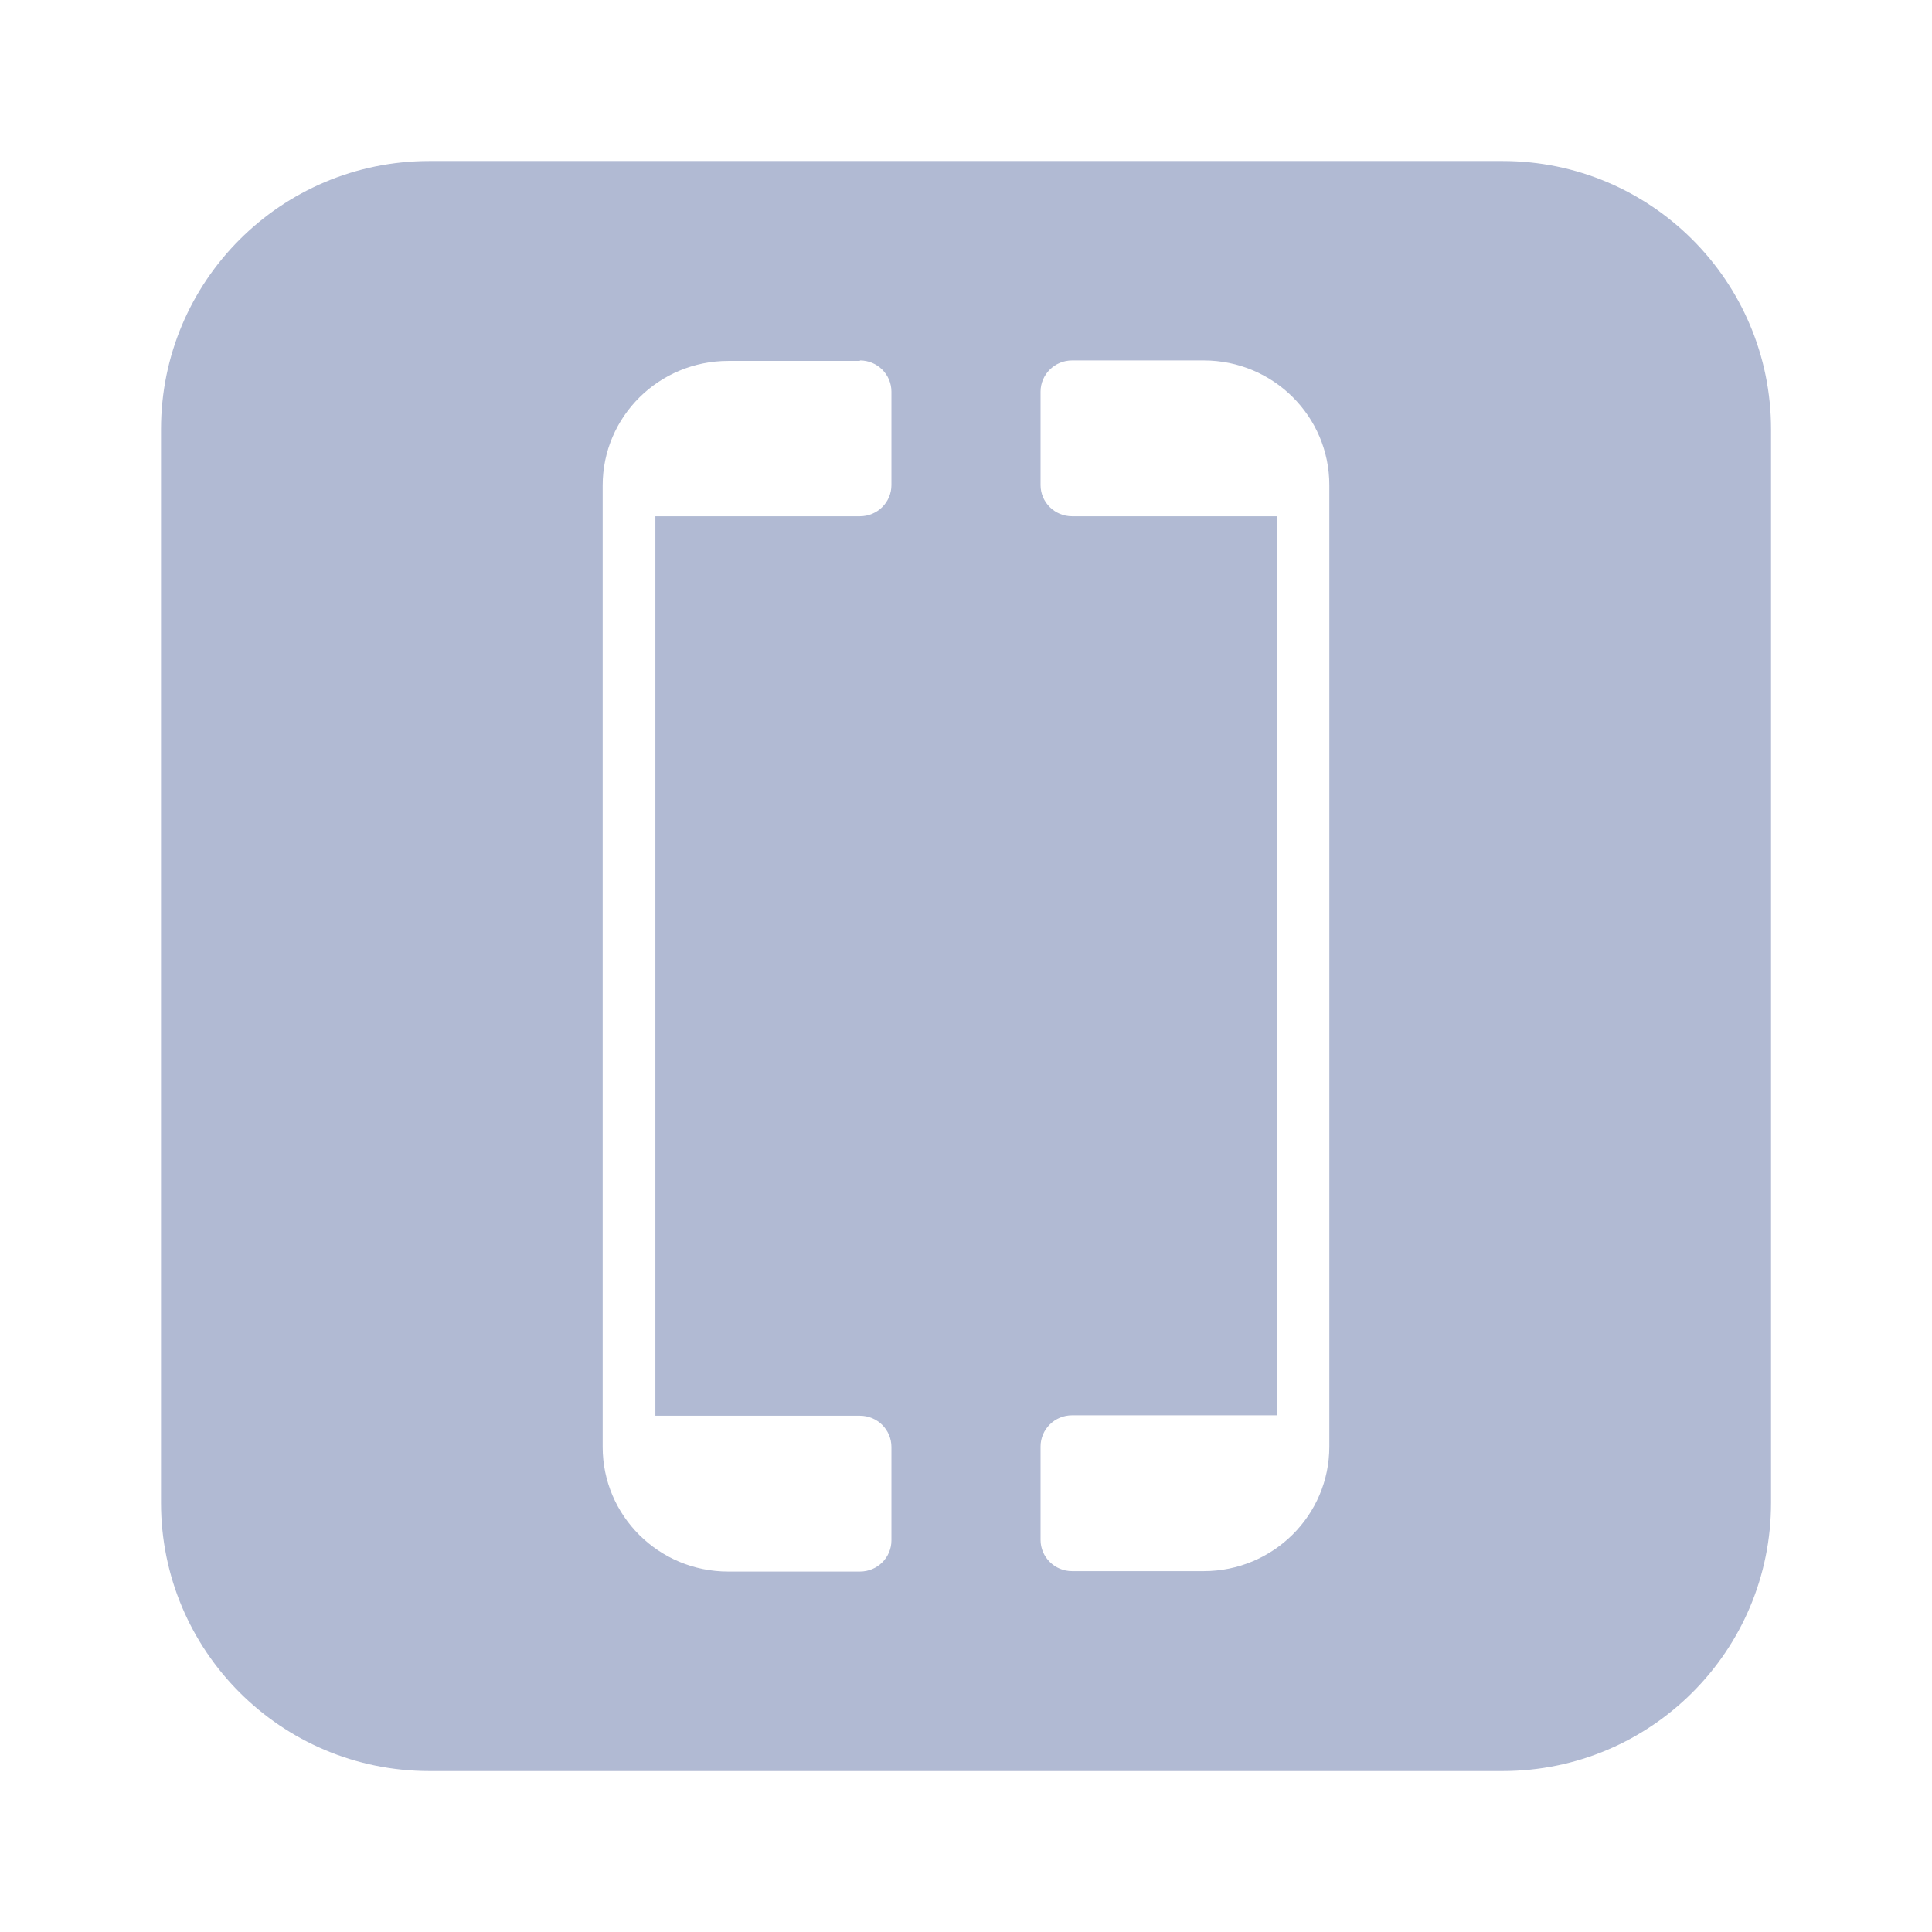 <svg width="32" height="32" viewBox="0 0 32 32" fill="none" xmlns="http://www.w3.org/2000/svg">
<path fill-rule="evenodd" clip-rule="evenodd" d="M7.111 2.667C4.656 2.667 2.667 4.657 2.667 7.111V24.89C2.667 27.344 4.656 29.334 7.111 29.334H24.889C27.344 29.334 29.334 27.344 29.334 24.89V7.111C29.334 4.657 27.344 2.667 24.889 2.667H7.111ZM22.018 8.034C22.018 6.898 21.091 5.97 19.938 5.97H17.757C17.469 5.97 17.235 6.202 17.235 6.488V8.034C17.235 8.319 17.469 8.551 17.757 8.551H21.146V23.442H17.757C17.469 23.442 17.235 23.674 17.235 23.959V25.505C17.235 25.791 17.469 26.023 17.757 26.023H19.938C21.083 26.023 22.018 25.103 22.018 23.959V8.034ZM14.765 6.488C14.765 6.202 14.532 5.97 14.243 5.97V5.978H12.062C10.917 5.978 9.982 6.898 9.982 8.041V23.967C9.982 25.103 10.909 26.03 12.062 26.03H14.243C14.532 26.03 14.765 25.799 14.765 25.513V23.967C14.765 23.681 14.532 23.449 14.243 23.449H10.855V8.551H14.243C14.532 8.551 14.765 8.319 14.765 8.034V6.488Z" fill="#B1BAD3"></path>
</svg>